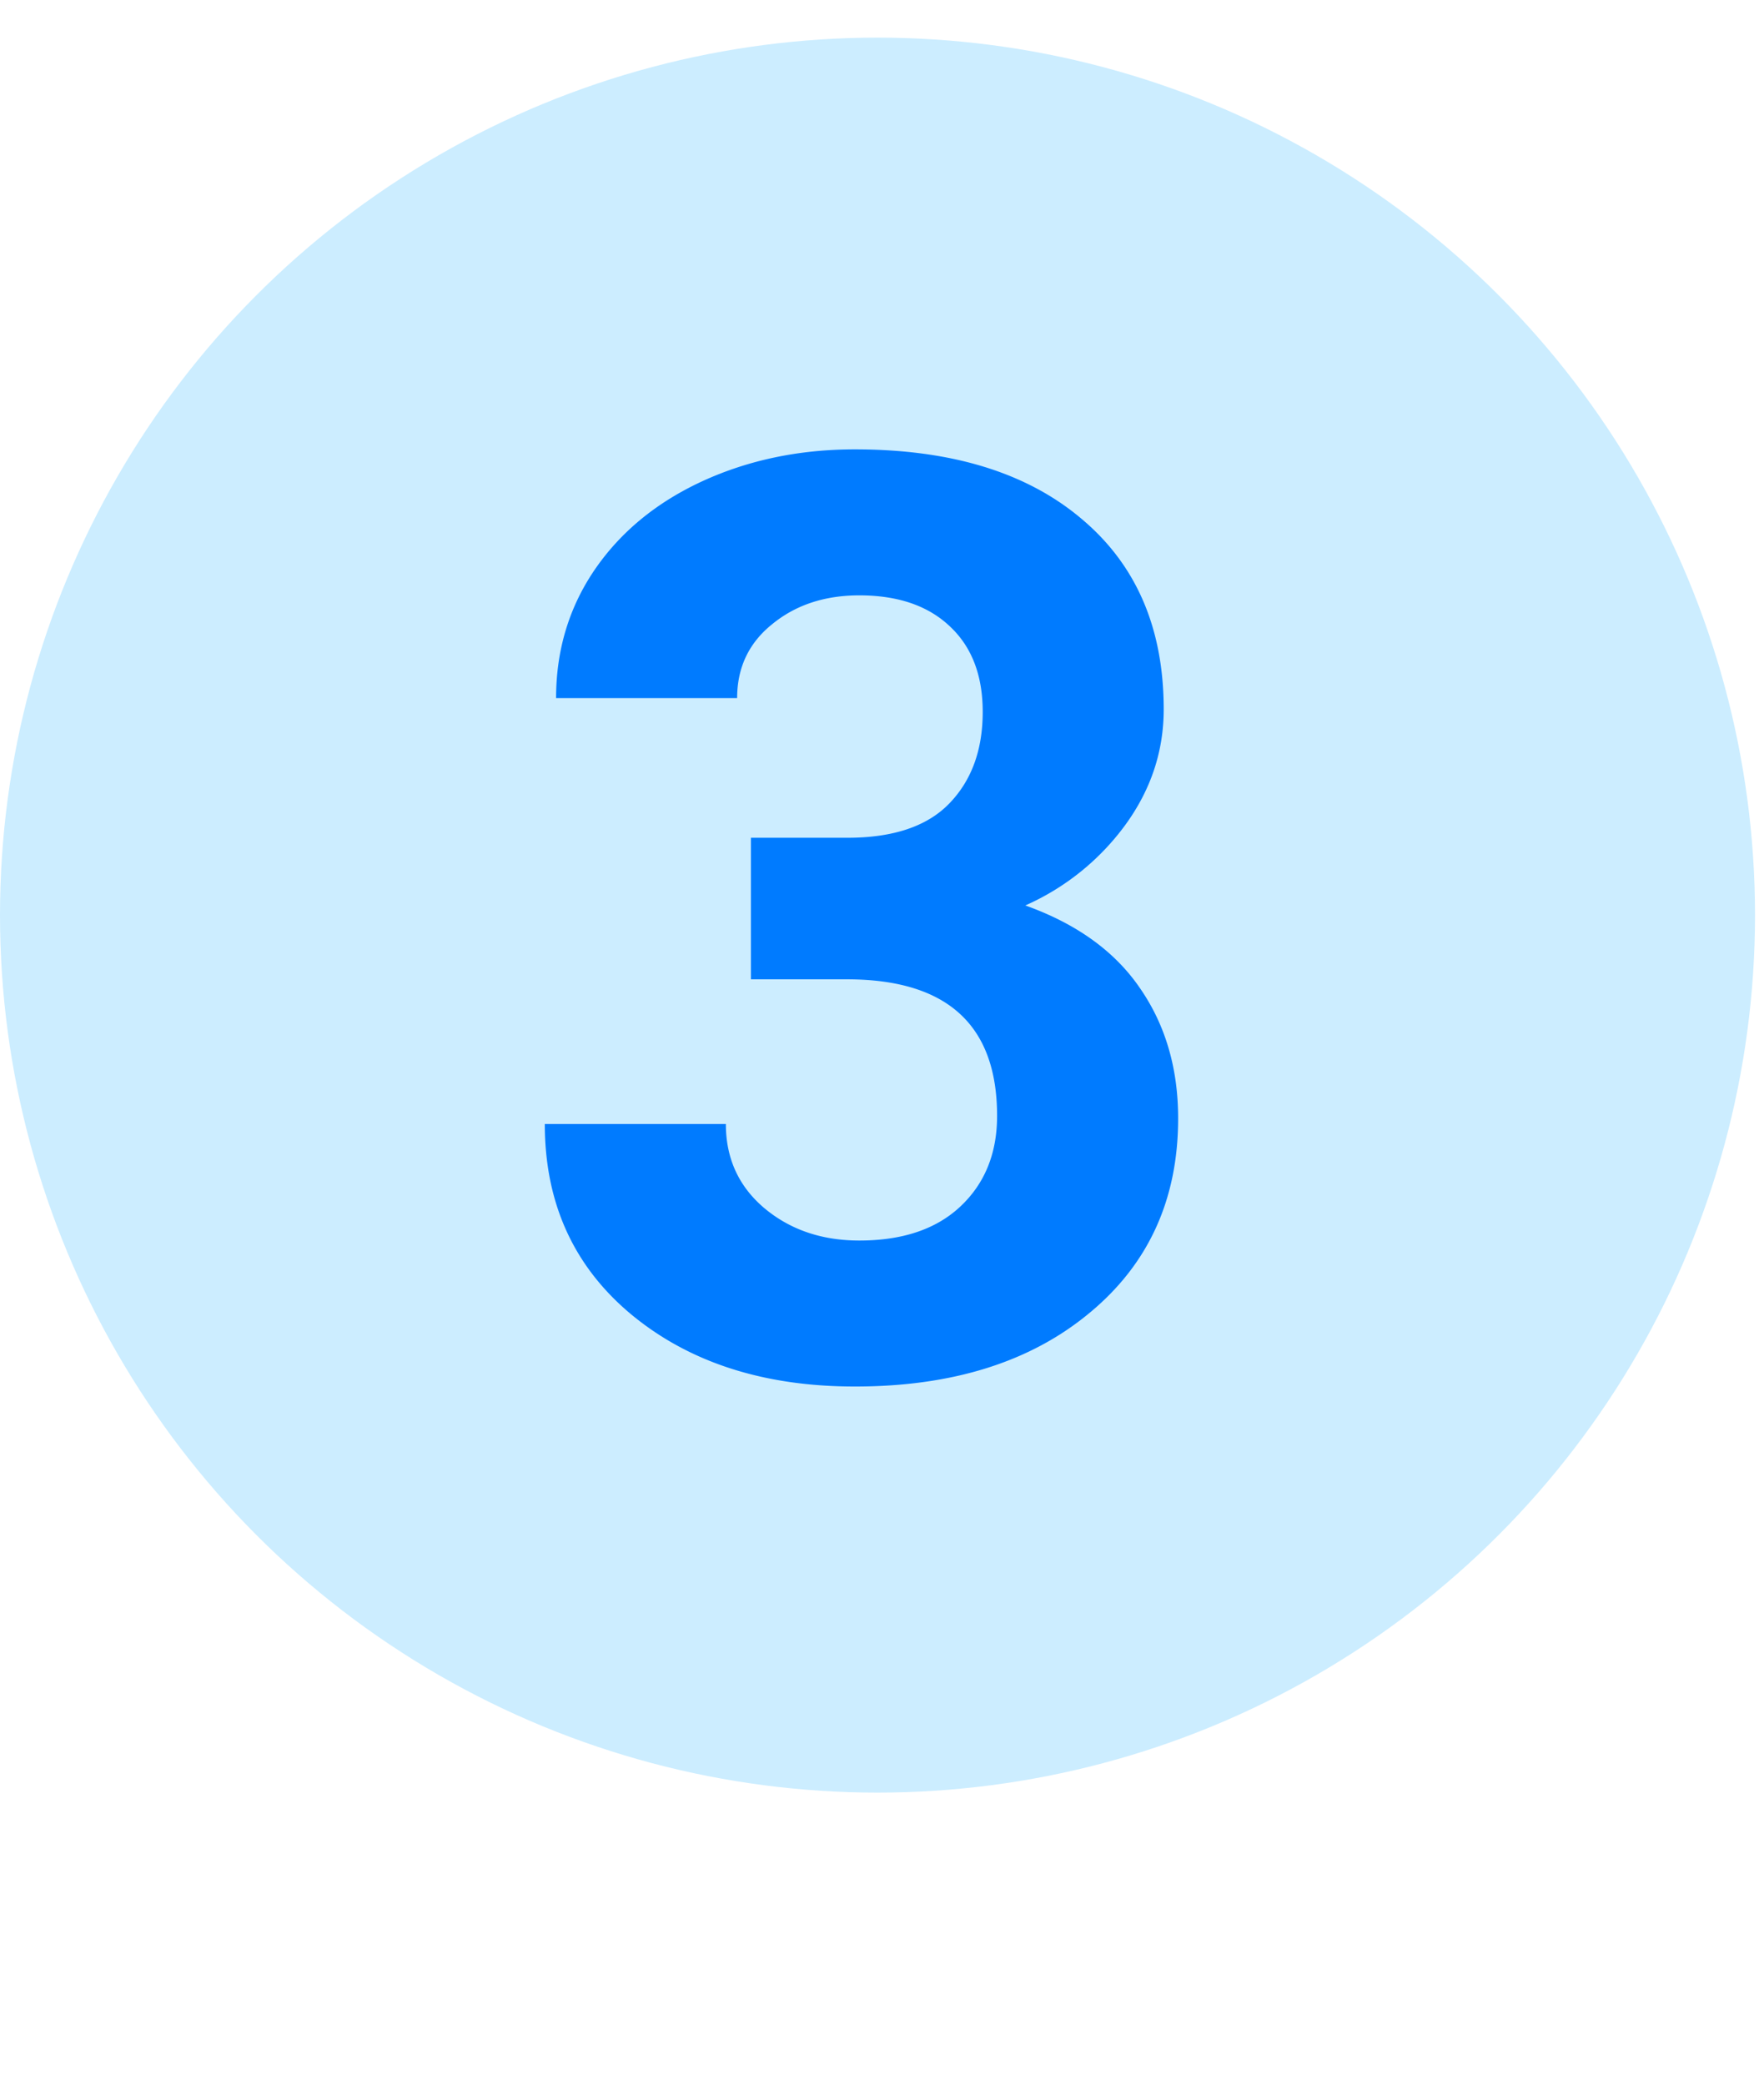 <?xml version="1.0" encoding="UTF-8"?> <svg xmlns="http://www.w3.org/2000/svg" width="33" height="39" fill="none"> <circle cx="16.416" cy="17.12" r="16.416" fill="#CCEDFF"></circle> <path d="M14.048 15.673h1.804c.86 0 1.497-.215 1.91-.645.415-.43.622-1 .622-1.71 0-.688-.207-1.223-.621-1.606-.407-.383-.97-.574-1.688-.574-.648 0-1.191.18-1.629.539-.437.351-.656.812-.656 1.383h-3.387c0-.891.239-1.688.715-2.391.484-.711 1.156-1.266 2.016-1.664.867-.399 1.82-.598 2.86-.598 1.804 0 3.218.434 4.241 1.301 1.024.86 1.535 2.047 1.535 3.563 0 .78-.238 1.5-.714 2.156a4.645 4.645 0 0 1-1.875 1.512c.96.343 1.675.859 2.144 1.546.477.688.715 1.5.715 2.438 0 1.516-.555 2.73-1.664 3.644-1.102.914-2.563 1.372-4.383 1.372-1.703 0-3.098-.45-4.183-1.348-1.079-.899-1.618-2.086-1.618-3.563h3.387c0 .64.238 1.164.715 1.57.484.407 1.078.61 1.781.61.805 0 1.434-.21 1.887-.633.46-.43.691-.996.691-1.699 0-1.703-.937-2.555-2.812-2.555h-1.793v-2.648z" fill="#007BFF"></path> </svg> 